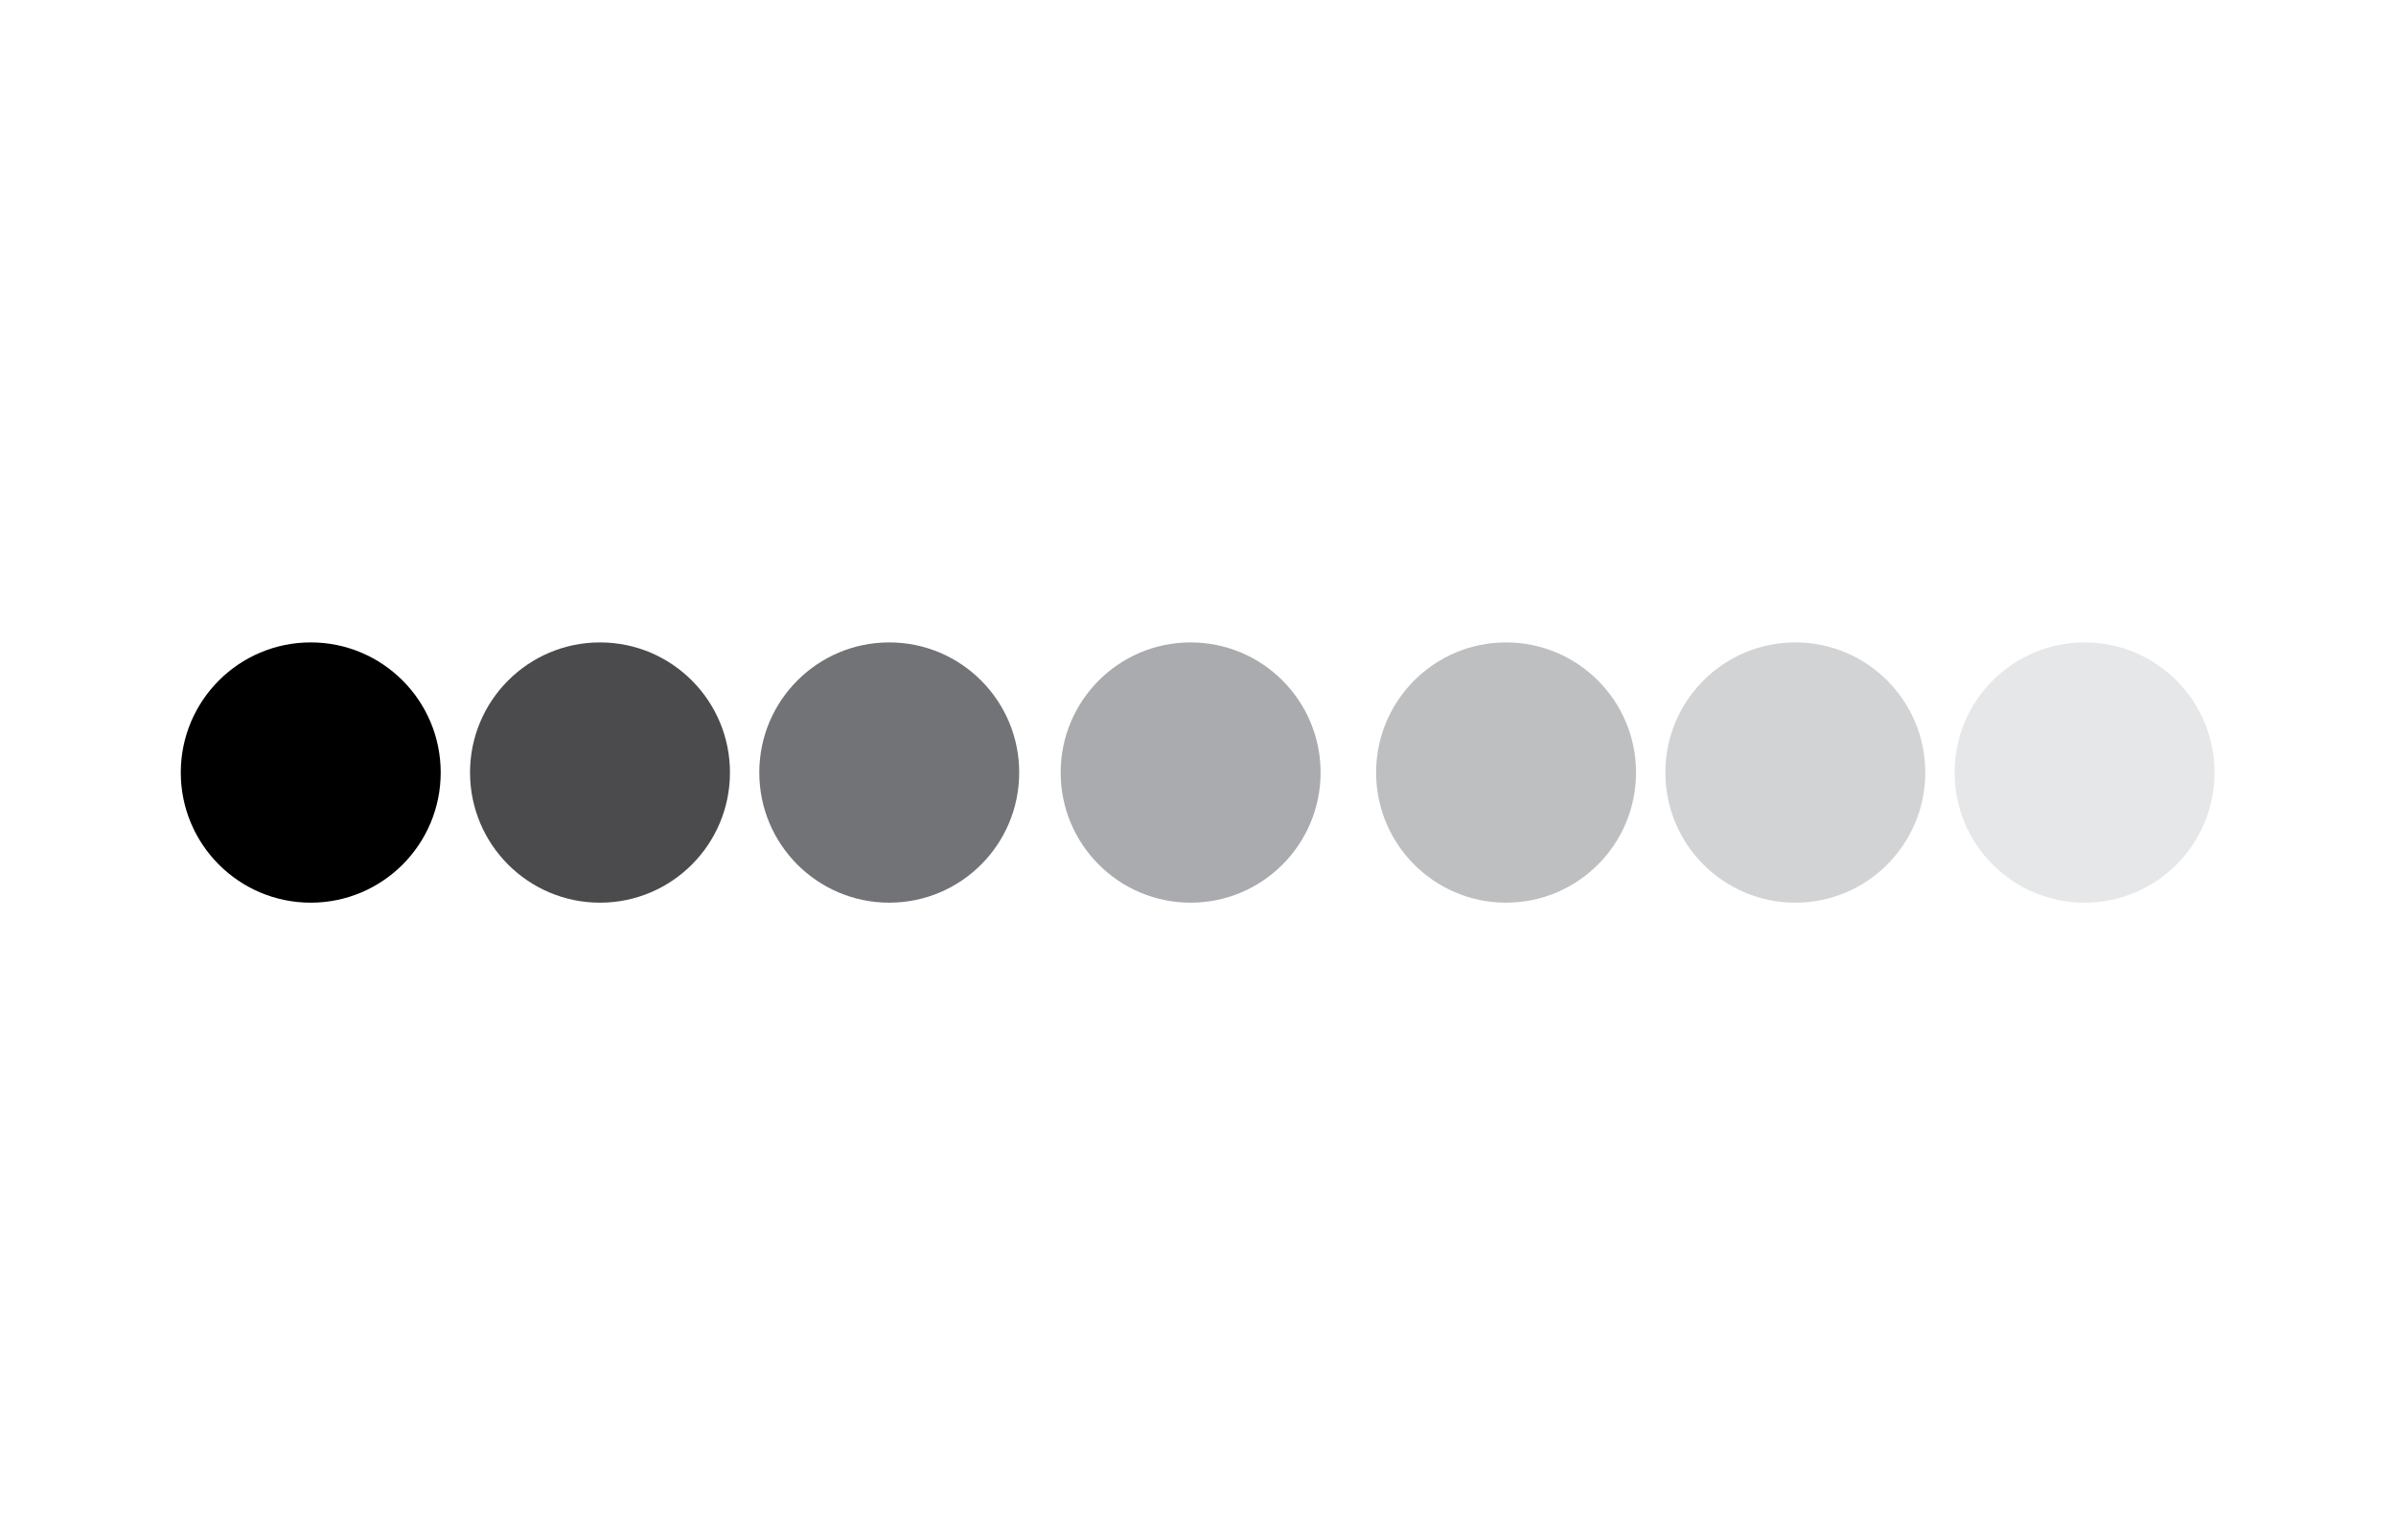 <?xml version="1.0" encoding="UTF-8"?> <svg xmlns="http://www.w3.org/2000/svg" xmlns:xlink="http://www.w3.org/1999/xlink" xmlns:xodm="http://www.corel.com/coreldraw/odm/2003" xml:space="preserve" width="70mm" height="45mm" version="1.1" style="shape-rendering:geometricPrecision; text-rendering:geometricPrecision; image-rendering:optimizeQuality; fill-rule:evenodd; clip-rule:evenodd" viewBox="0 0 7000 4500"> <defs> <style type="text/css"> .fil5 {fill:#E6E7E8} .fil3 {fill:#D2D3D5} .fil1 {fill:#BDBFC1} .fil6 {fill:#A9ABAE} .fil4 {fill:#727376} .fil2 {fill:#4B4B4D} .fil0 {fill:black} </style> </defs> <g id="Camada_x0020_1">  <ellipse class="fil0" cx="907.84" cy="2257.23" rx="379.68" ry="380.22"></ellipse> <ellipse class="fil1" cx="4400.05" cy="2257.23" rx="379.68" ry="380.22"></ellipse> <ellipse class="fil2" cx="1752.91" cy="2257.23" rx="379.68" ry="380.22"></ellipse> <ellipse class="fil3" cx="5245.11" cy="2257.23" rx="379.68" ry="380.22"></ellipse> <ellipse class="fil4" cx="2597.97" cy="2257.23" rx="379.68" ry="380.22"></ellipse> <ellipse class="fil5" cx="6090.18" cy="2257.23" rx="379.68" ry="380.22"></ellipse> <ellipse class="fil6" cx="3478.46" cy="2257.23" rx="379.68" ry="380.22"></ellipse> </g> </svg> 